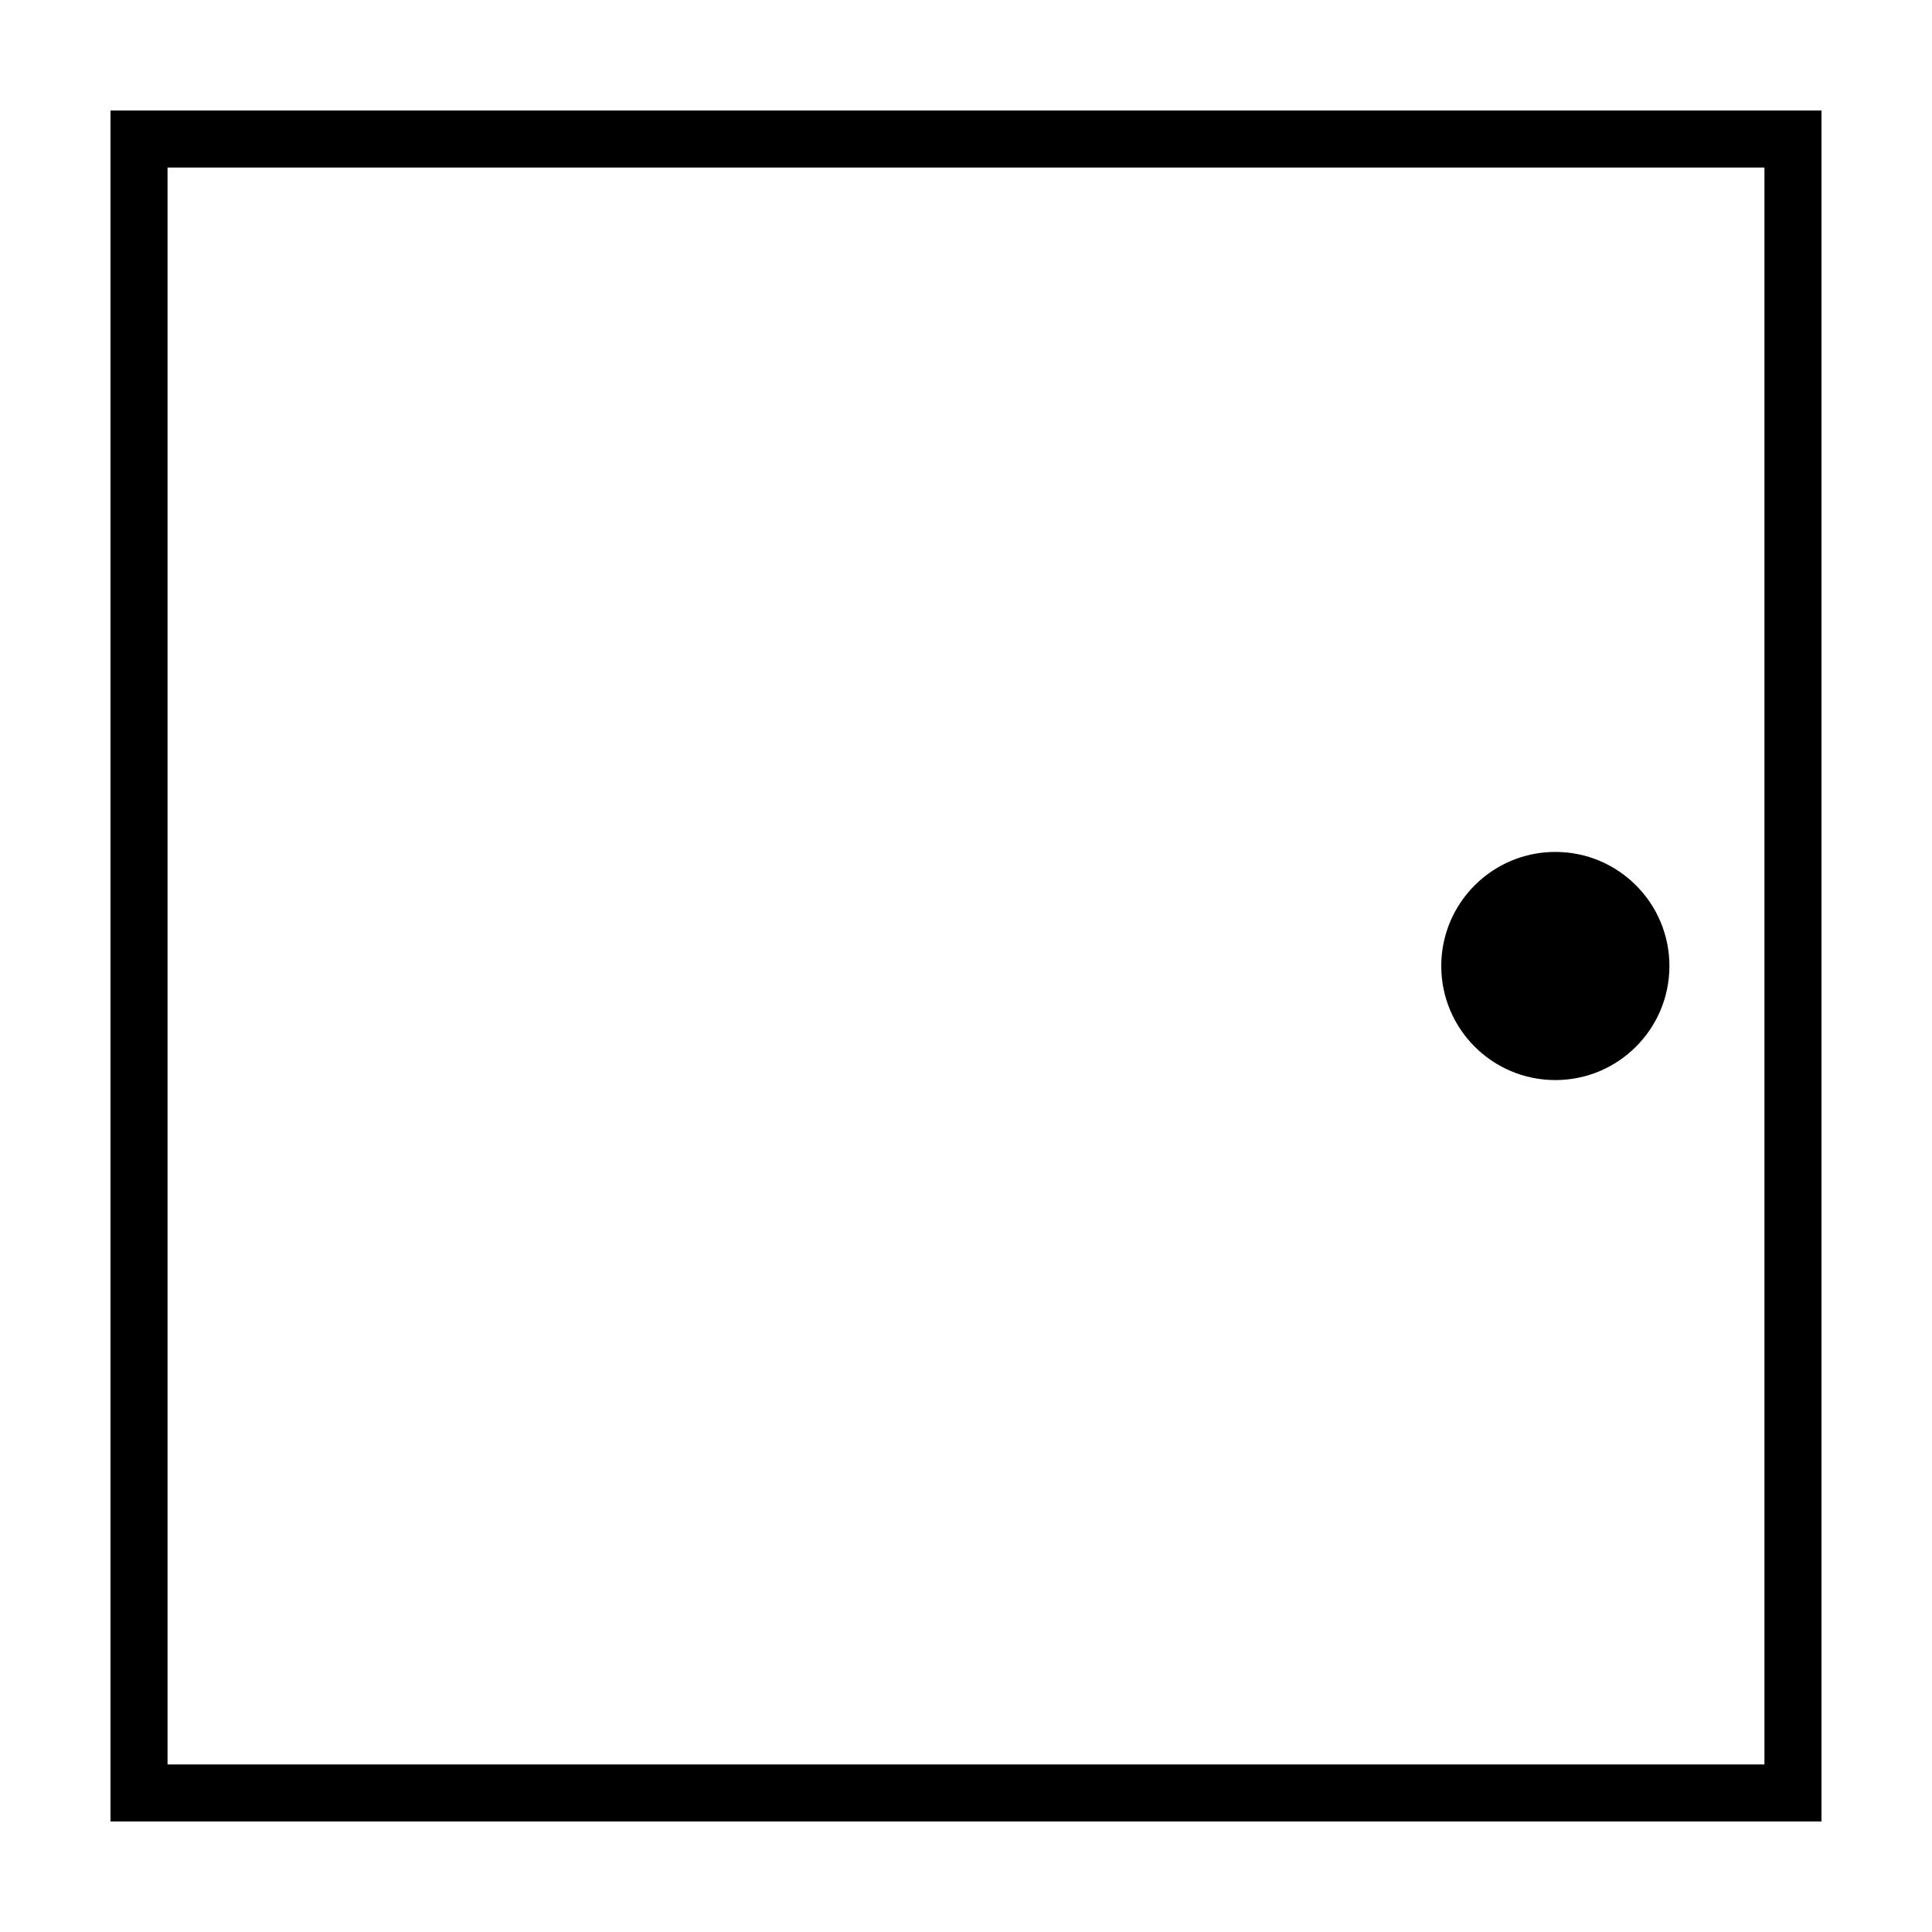 <?xml version="1.0" encoding="UTF-8"?>
<!-- Uploaded to: ICON Repo, www.svgrepo.com, Generator: ICON Repo Mixer Tools -->
<svg fill="#000000" width="800px" height="800px" version="1.1" viewBox="144 144 512 512" xmlns="http://www.w3.org/2000/svg">
 <g>
  <path d="m626.71 626.71v-453.43h-453.43v453.43zm-15.113-15.113h-423.2v-423.2h423.2z"/>
  <path d="m525.95 400c0-16.695 13.535-30.23 30.23-30.23 16.695 0 30.23 13.535 30.23 30.23s-13.535 30.23-30.23 30.23c-16.695 0-30.23-13.535-30.23-30.23z"/>
 </g>
</svg>